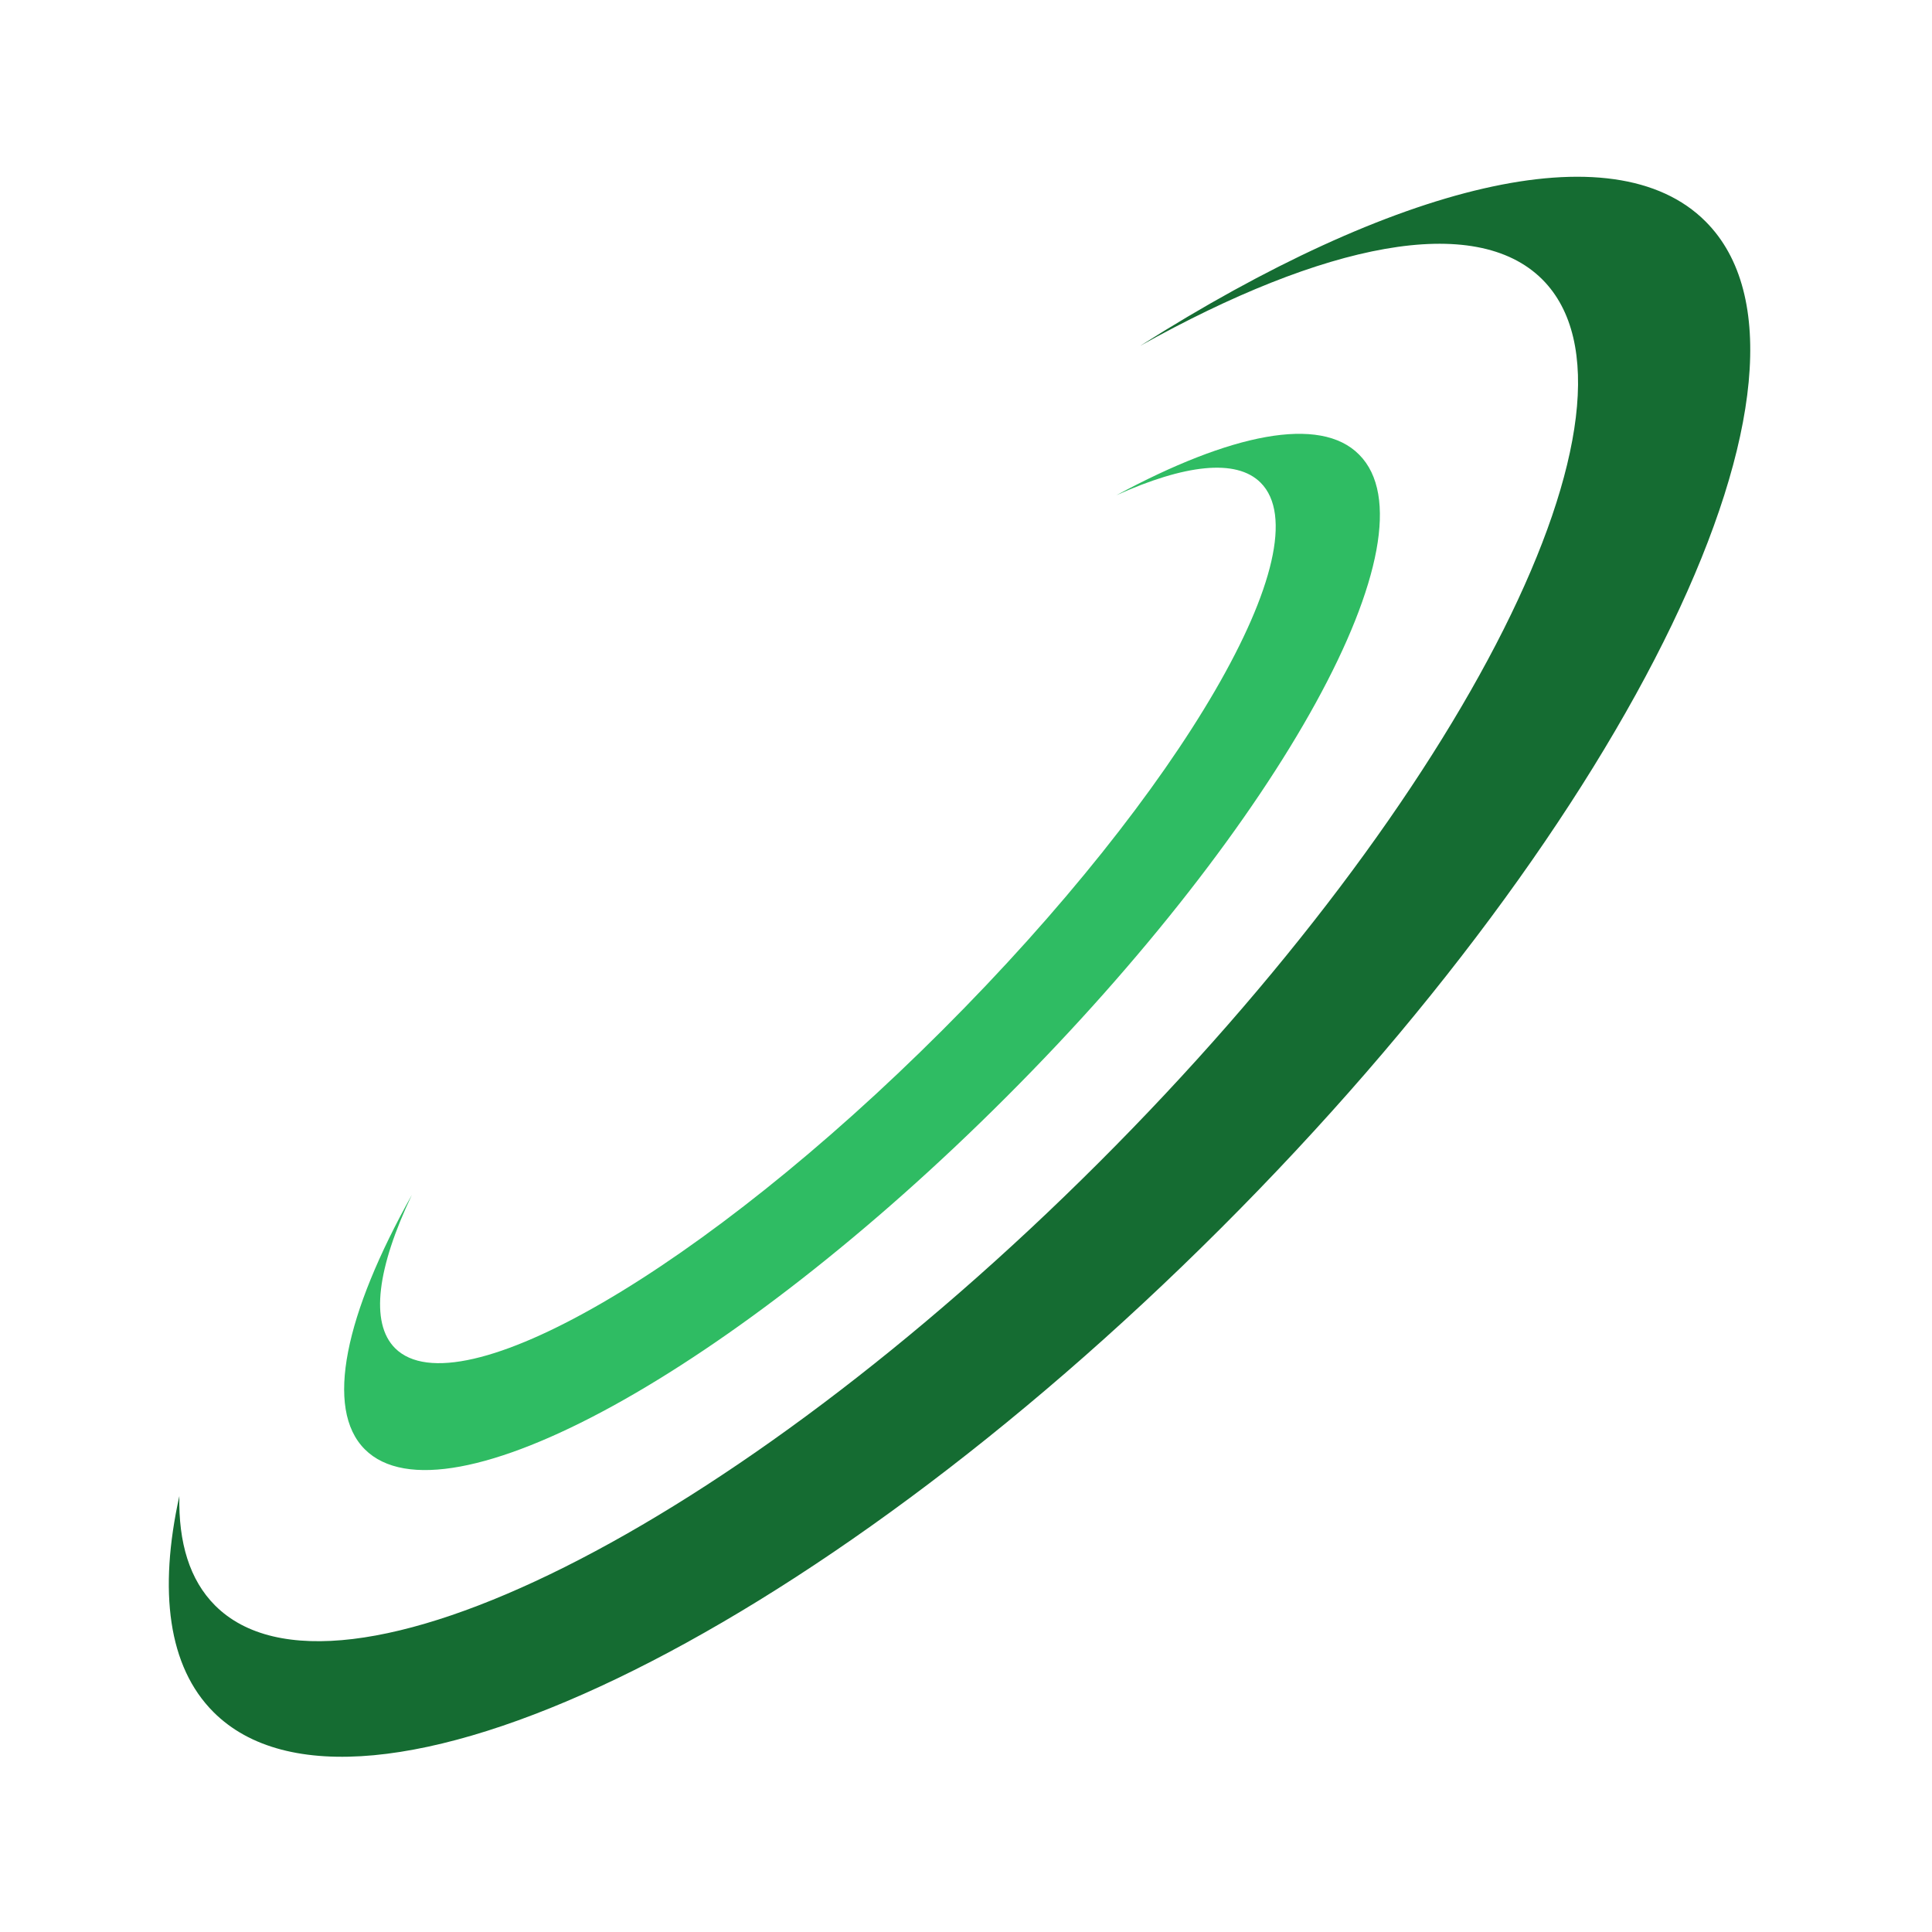 <?xml version="1.0" encoding="utf-8"?>
<!-- Generator: Adobe Illustrator 26.1.0, SVG Export Plug-In . SVG Version: 6.00 Build 0)  -->
<svg version="1.1" xmlns="http://www.w3.org/2000/svg" xmlns:xlink="http://www.w3.org/1999/xlink" x="0px" y="0px"
	 viewBox="0 0 600 600" style="enable-background:new 0 0 600 600;" xml:space="preserve">
<style type="text/css">
	.st0{display:none;}
	.st1{display:inline;}
	.st2{fill:#156C32;}
	.st3{fill:#2FBC63;}
	.st4{display:inline;fill:#2FBC63;}
	.st5{display:inline;fill:#156C32;}
</style>
<g id="TAMP_x2F_SMA" class="st0">
	<g class="st1">
		<path class="st2" d="M507,166.5L507,166.5L299.7,45.3L92.5,166.5l0,0l-16.4,9.6v253.7l223.6,125.9l223.6-125.9V176.1L507,166.5z
			 M299.7,66.5l189.1,110.6L401.8,228l-17.9,10.5l-84.2-49.2l-84.2,49.2l-105-61.4L299.7,66.5z M220.6,346.1v-89.4l79.1-46.2
			l79.1,46.2v89.4l-79.1,44.5L220.6,346.1z M94.4,188.8l107.9,63.1v104.9l88.2,49.7v123L94.4,419V188.8z M505.1,419L308.9,529.5
			v-123l88.2-49.7V251.9l107.9-63.1V419z"/>
		<path class="st3" d="M383.9,238.5L383.9,238.5l-84.2-49.2l-84.2,49.2l0,0l-13.2,7.7v110.6l88.2,49.7v0.3l0.5,0l8.6,4.9l9.2-5.2h0
			l88.2-49.7V246.2L383.9,238.5z M299.7,210.5l66,38.6l-66,38.6l-10.2-6l-55.8-32.6L299.7,210.5z M220.6,346.1v-83.5l69.9,40.9v82
			L220.6,346.1z M378.8,346.1l-69.9,39.4v-82l69.9-40.9V346.1z"/>
		<rect x="290.1" y="164.9" class="st3" width="19.3" height="19.3"/>
		<rect x="290.1" y="135.1" class="st3" width="19.3" height="19.3"/>
		<rect x="290.1" y="105.3" class="st3" width="19.3" height="19.3"/>
		<rect x="290.1" y="75.5" class="st3" width="19.3" height="19.3"/>
		
			<rect x="401.3" y="356.8" transform="matrix(0.5 -0.866 0.866 0.5 -111.802 539.328)" class="st3" width="19.3" height="19.3"/>
		
			<rect x="427.1" y="371.7" transform="matrix(0.5 -0.866 0.866 0.5 -111.806 569.06)" class="st3" width="19.3" height="19.3"/>
		
			<rect x="452.9" y="386.6" transform="matrix(0.5 -0.866 0.866 0.5 -111.773 598.898)" class="st3" width="19.3" height="19.3"/>
		
			<rect x="478.7" y="401.5" transform="matrix(0.5 -0.866 0.866 0.5 -111.728 628.773)" class="st3" width="19.3" height="19.3"/>
		
			<rect x="179.6" y="357.5" transform="matrix(0.89 -0.457 0.457 0.89 -146.761 126.956)" class="st3" width="19.3" height="19.3"/>
		
			<rect x="153.1" y="371.1" transform="matrix(0.89 -0.457 0.457 0.89 -155.9 116.355)" class="st3" width="19.3" height="19.3"/>
		
			<rect x="126.6" y="384.7" transform="matrix(0.89 -0.457 0.457 0.89 -165.039 105.753)" class="st3" width="19.3" height="19.3"/>
		
			<rect x="100.1" y="398.3" transform="matrix(0.89 -0.457 0.457 0.89 -174.178 95.152)" class="st3" width="19.3" height="19.3"/>
	</g>
</g>
<g id="workplace_retirement" class="st0">
	<path class="st4" d="M453.6,369.1c-9.8,7.3-16.4,11.4-16.4,11.4c-7.9,4.4-16.3,8.6-25.1,12.5c0.6-2.3,0.4-4.9-1-7.1
		c-2.6-4.3-8.2-5.7-12.5-3.1c-9.8,5.9-19.7,10.3-29.6,13.8l-20.8-24.8c-2.5-3-6.2-4.7-10-4.7c-3.9,0.1-7.4,1.9-9.9,5.1l-21.8,28.2
		c-20.7-11.6-47.1-9.2-68.6-4.6c0.5-1.9,0.8-3.9,0.8-6c0-12.6-10.2-22.8-22.8-22.8c-12.6,0-22.8,10.2-22.8,22.8
		c0,1.2,0.2,2.4,0.4,3.6c-7.8-3.4-15.4-7.1-23-11c0,0-13.2-9.9-26.1-22.6c0,0,1.3,45.8,0.1,6.4c25.5,24.9,81.4,69.1,156.8,69.1
		c60.7,0,120.3-37,151.4-60C450.2,408.2,453.6,369.1,453.6,369.1 M338.7,388.7c2.5,2.9,6.8,8.2,11.3,13.5c-8.8,2.1-17.2,3.4-25,4.2
		C330.6,399.2,336.1,392.1,338.7,388.7"/>
	<path class="st5" d="M453.4,369.3c-2.8,32.9-8.4,65.6-18.6,96c-1.1-13.9-4.1-29.8-11.3-38.5c0,0,5.9,26.9-0.5,49.2
		c-4.7-11.4-11.7-24.5-20.4-29.9c0,0,12.4,20.7,13,40.7c-30.8,5.2-55.7,16.1-55.7,23.8h152c-9.1-7.6-14.1-18.3-33-23.6
		c10.6-16.5,30.6-27.7,30.6-27.7c-10.2,0.4-22.8,8.3-32.5,15.9c5.4-22.6,23.9-43,23.9-43c-13.8,5.2-27.3,24.5-35.2,37.8
		c9.9-39.6,12.3-79.9,12-119.5c-0.8-34.7-3.7-69.2-10.3-103.2c4.5-1.7,8.2-4.8,10.8-8.8c4,2.5,8.1,5,12.2,7.7
		c32.7,20.6,59.8,35.6,60.4,35.5c-0.1,1-5.3-34.6-44.9-60.2c-6.5-4.2-13.5-7.4-20.5-9.9c0.1,0,0.3-0.1,0.5-0.1
		c33.9-5.6,72.9-4.5,72.6-5.4c0,1.2-31.1-20-72.6-15.6c13.2-12.9,25.8-25.3,37.1-32.8c11.9-8.5,22.8-9.4,22.9-9.4
		c0.4,0.3-9.8-6.9-27.7-4.4c-17.4,2.1-39.1,12.3-55.6,28.6c-2.4,2.4-4.5,4.8-6.6,7.2c-8.5-16.7-20.9-30.8-32.9-38.7
		c-14.3-9.8-25.8-9.7-25.5-10c-0.1,0.2,7.7,7.6,14,20.5c5.2,10.2,10,23.6,15.4,37.9c-47.2-16-93.1-0.4-92.1-0.3
		c0.5-0.1,32.7,11.1,68.1,24.5c-20.6,10.2-35.8,27.9-43.5,42.2c-7.8,14.6-9.1,25.3-9.4,25.1c0.3-0.8,33.1-24.3,67-39.5
		c4.2-1.8,7.7-3.6,10.8-5.3c-1.3,1.9-2.6,4.2-4,6.7c-14.8,29.4-3.7,62.1-3.6,61.3c0.1-0.6,19.4-23.9,31.7-47.5
		c0.1-0.2,0.2-0.4,0.3-0.5c3.4,31.2,3.8,62.9,2.4,94c-0.2,4.4-0.5,8.7-0.9,13.1"/>
	<path class="st5" d="M145.1,353.8c-0.6-46.6,7-94.6,18.7-140.4c1,0.1,2,0.2,3,0.2c8.3,0,15.6-4.5,19.5-11.2
		c21.7,21.6,42,44.7,42,45.3c0.6,0.7-2.5-34.2-27-59.7c6,3,12.3,6.4,18.6,9.9c28,15.4,51,28.5,51.6,28.6c0.2,1.3-2-31.7-38.3-52.6
		c-10.8-6-22.7-9.1-33.7-10c5.1-1.3,10.6-2.7,16.3-4.1c31.5-9,66.3-6.1,68.7-5.8c-1-0.5-7.6-7-20.1-12.1
		c-13.2-5.8-33.9-9.4-53.9-4.6c-3.2,0.8-6.2,1.8-9.1,2.8c17.4-27.9,32.2-58.2,32.5-58.6c0.7-0.4-38.7,11-61,45.2
		c-2.1,3.2-4,6.4-5.6,9.5c-4.2-7.7-10.3-15.5-19.5-22.3c-22.2-16.3-48.6-14.1-64.2-10.1c-16.3,4.1-25.4,10.3-25.5,10
		c-0.7,1,45,7.8,70.1,27.1c1.8,1.3,3.6,2.6,5.3,4c-10.1-3-21.3-4.4-32.4-3.3c-45.1,5.2-62.8,35-63.6,35.9c0.7,0.3,31.2-1.4,66.4-4.8
		c9.9-1,19.6-1.7,28.6-1.7c-13.3,9.5-23.7,22-29.6,33.1c-7,12.8-7.5,22.6-7.6,22.4c0-1.6,24-14,50.2-27.9c1.2,3.3,3.2,6.3,5.8,8.7
		c-28.8,87.6-45.5,186-11.8,279.1c-0.1,0-0.1,0-0.2,0c-3.8-7.7-21.9-42.7-41-50.2c0,0,18.2,20.7,23.3,43.4
		c-9.6-7.7-22.1-15.9-32.3-16.4c0,0,19.4,11.3,29.9,27.6c-19.1,5.5-31.4,13.4-31.4,19.5h160.8c-18.2-10-38.7-19.9-60.2-24.1
		c2.7-18,13-34.6,13-34.6c-8.8,5.2-15.9,18.3-20.8,29.6c-6.1-22.4,0.2-49.2,0.2-49.2c-7.8,9.1-10.9,26.3-12.1,40.8
		c-15.4-35.1-22.4-73.4-23.5-112.8"/>
</g>
<g id="group_retirement" class="st0">
	<g class="st1">
		<path class="st3" d="M199.2,360.6c5.4,0,10.6-1,15.4-2.9c-0.6-3.8-1-7.7-1-11.6c0-21.9,10.2-41.3,25.8-53.5
			c-7.4-15.4-22.6-26-40.2-26c-24.8,0-44.9,21-44.9,47C154.3,339.5,174.4,360.6,199.2,360.6"/>
		<path class="st3" d="M217,396.8h13.2c-4.6-7.1-8.1-14.9-10.3-23.3c-6.3,2.2-13.1,3.5-20.2,3.5c-17.5,0-33.3-7.4-44.5-19.3h-18.7
			c-10.9,0-19.7,8.9-19.7,19.9v92.6h31.6v-63.5c0-2.2,1.8-4,4-4c2.2,0,4,1.8,4,4v63.5H183v-39.1C183,412.2,198.3,396.8,217,396.8"/>
		<path class="st2" d="M301,78.4c-5.1,0-10.2,0.2-15.3,0.6c-0.3,0-0.7,0-1,0.1c-4.8,0.4-9.6,1-14.4,1.7c-0.5,0.1-1,0.1-1.6,0.2
			c-4.6,0.7-9.1,1.6-13.6,2.6c-0.6,0.1-1.2,0.3-1.9,0.4c-4.4,1.1-8.8,2.3-13.1,3.6c-0.7,0.2-1.3,0.4-2,0.6
			c-4.2,1.4-8.4,2.9-12.6,4.5c-0.7,0.3-1.3,0.5-2,0.8c-4.1,1.7-8.2,3.5-12.1,5.4c-0.6,0.3-1.2,0.6-1.8,0.9c-4,2-7.9,4-11.7,6.3
			c-0.5,0.3-1,0.6-1.6,0.9c-3.9,2.3-7.7,4.7-11.4,7.2c-0.4,0.3-0.8,0.6-1.2,0.8c-1.6,1.1-3.1,2.2-4.7,3.3c0.1,0,0.1,0,0.2,0
			c-30.7,22.4-55.1,53-69.9,88.7c8.2-4.4,21.5-7.3,36.5-7.3c16.5,0,30.9,3.5,38.7,8.7c7.8-5.2,22.2-8.7,38.7-8.7
			c16.5,0,30.9,3.5,38.7,8.7c7.8-5.2,22.2-8.7,38.7-8.7c16.5,0,30.9,3.5,38.8,8.7c7.8-5.2,22.2-8.7,38.7-8.7
			c16.5,0,30.9,3.5,38.7,8.7c2.7-1.8,6.2-3.4,10.3-4.7c1.7-0.5,3.4-1,5.2-1.5c0.2,0,0.3-0.1,0.5-0.1c2-0.5,4.1-0.8,6.3-1.2
			c0.6-0.1,1.2-0.2,1.9-0.3c1.7-0.2,3.4-0.4,5.2-0.6c0.7-0.1,1.4-0.1,2.1-0.2c2.4-0.2,4.8-0.3,7.3-0.3c15,0,28.3,2.9,36.5,7.3
			C461.1,131.5,387.3,78.4,301,78.4"/>
		<path class="st3" d="M308.8,66l-1.4-15.4c0-2.3-1.5-4.2-3.3-4.2H298c-1.8,0-3.3,1.9-3.3,4.2L293.2,66c2.6-0.1,5.2-0.1,7.7-0.1
			C303.6,65.9,306.2,65.9,308.8,66"/>
		<path class="st3" d="M305.8,286v-66.6c-1.7-0.1-3.4-0.1-5.2-0.1c-1.7,0-3.5,0-5.2,0.1v65.7c-35.3,0-63.8,28.9-63.8,64.5
			c0,35.6,28.6,64.5,63.8,64.5c35.2,0,63.8-28.9,63.8-64.5C359.3,317.5,336.1,291,305.8,286"/>
		<path class="st3" d="M454.4,357.6h-18.7c-11.2,11.9-26.9,19.3-44.5,19.3c-7.1,0-13.9-1.2-20.2-3.5c-2.2,8.4-5.7,16.2-10.3,23.3
			h13.2c18.7,0,34,15.4,34,34.3v39.1h26.5v-63.5c0-2.2,1.8-4,4-4c2.2,0,4,1.8,4,4v63.5H474v-92.6C474,366.5,465.2,357.6,454.4,357.6
			"/>
		<path class="st3" d="M370.6,411.7h-22.3c-13.3,14.2-32.1,23-52.9,23c-20.9,0-39.6-8.9-52.9-23h-22.3c-13,0-23.4,10.6-23.4,23.6
			v110.3h37.6v-75.7c0-2.6,2.1-4.8,4.8-4.8c2.6,0,4.8,2.2,4.8,4.8v75.7h102.9v-75.7c0-2.6,2.1-4.8,4.8-4.8c2.6,0,4.8,2.2,4.8,4.8
			v75.7h37.7V435.3C394.1,422.3,383.6,411.7,370.6,411.7"/>
		<path class="st3" d="M385.3,267c-0.7,0.1-1.3,0.3-2,0.4c-1.4,0.2-2.7,0.5-4,0.9c-0.8,0.2-1.5,0.5-2.3,0.8
			c-1.2,0.4-2.3,0.8-3.5,1.3c-0.8,0.3-1.5,0.7-2.3,1.1c-1.1,0.5-2.1,1.1-3.1,1.7c-0.7,0.4-1.4,0.9-2.1,1.4c-1,0.7-1.9,1.4-2.9,2.1
			c-0.6,0.5-1.3,1-1.9,1.6c-0.9,0.8-1.8,1.7-2.6,2.6c-0.5,0.6-1.1,1.1-1.6,1.7c-0.9,1-1.6,2-2.4,3.1c-0.4,0.6-0.9,1.1-1.2,1.7
			c-0.1,0.2-0.2,0.3-0.3,0.5c0,0,0,0,0.1,0c-1,1.5-1.9,3-2.7,4.7c16,12.1,26.4,31.6,26.4,53.5c0,4-0.4,7.9-1,11.7
			c4.9,1.8,10.3,2.8,15.8,2.8c24.4,0,44.4-19.4,45.9-44c0,0,0,0,0,0c0.1-1,0.1-2,0.1-3.1c0-26-20.6-47-46.1-47
			C389.5,266.6,387.4,266.7,385.3,267"/>
	</g>
</g>
<g id="va" class="st0">
	<g class="st1">
		<path class="st2" d="M554.5,510.7c0.1-0.3,0.2-0.6,0.2-0.9c0.1-0.3,0.1-0.6,0.1-0.9c0-0.3,0-0.6,0-0.9c0-0.3,0-0.6,0-0.9
			c0-0.3-0.1-0.6-0.1-0.9c-0.1-0.3-0.1-0.6-0.2-0.9c-0.1-0.3-0.2-0.6-0.3-0.9c-0.1-0.3-0.3-0.6-0.4-0.9c-0.1-0.1-0.1-0.3-0.2-0.4
			c-0.1-0.1-0.2-0.2-0.2-0.3c-0.2-0.3-0.4-0.6-0.6-0.8c-0.2-0.2-0.4-0.5-0.6-0.7c-0.2-0.2-0.4-0.4-0.7-0.6c-0.3-0.2-0.5-0.4-0.8-0.6
			c-0.1-0.1-0.2-0.2-0.3-0.2l-71.2-43.1c-4.6-2.8-10.5-1.3-13.2,3.3c-2.8,4.6-1.3,10.5,3.3,13.2l41.6,25.2H108V92.6l25.2,41.6
			c1.8,3,5,4.7,8.3,4.7c1.7,0,3.4-0.4,5-1.4c4.6-2.8,6-8.7,3.3-13.2L106.6,53c-0.1-0.1-0.2-0.2-0.2-0.3c-0.2-0.3-0.4-0.6-0.6-0.8
			c-0.2-0.2-0.4-0.5-0.6-0.7c-0.2-0.2-0.4-0.4-0.7-0.6c-0.3-0.2-0.5-0.4-0.8-0.6c-0.1-0.1-0.2-0.2-0.3-0.2c-0.1-0.1-0.3-0.1-0.4-0.2
			c-0.3-0.2-0.6-0.3-0.9-0.4c-0.3-0.1-0.6-0.2-0.9-0.3c-0.3-0.1-0.6-0.2-0.9-0.2c-0.3-0.1-0.6-0.1-1-0.1c-0.3,0-0.6,0-0.9,0
			c-0.3,0-0.6,0-1,0c-0.3,0-0.6,0.1-0.9,0.1c-0.3,0.1-0.6,0.1-1,0.2c-0.3,0.1-0.5,0.2-0.8,0.3c-0.3,0.1-0.7,0.3-1,0.5
			c-0.1,0.1-0.3,0.1-0.4,0.2c-0.1,0.1-0.2,0.1-0.3,0.2c-0.3,0.2-0.6,0.4-0.9,0.7c-0.2,0.2-0.5,0.4-0.7,0.6c-0.2,0.2-0.4,0.5-0.6,0.7
			c-0.2,0.3-0.4,0.5-0.6,0.8c-0.1,0.1-0.2,0.2-0.2,0.3l-43.1,71.2c-2.8,4.6-1.3,10.5,3.3,13.2c1.6,0.9,3.3,1.4,5,1.4
			c3.3,0,6.4-1.7,8.3-4.7l25.2-41.6v415.3c0,5.3,4.3,9.6,9.6,9.6h412.3l-41.6,25.2c-4.6,2.8-6,8.7-3.3,13.2c1.8,3,5,4.7,8.3,4.7
			c1.7,0,3.4-0.4,5-1.4l71.2-43.1c0.6-0.4,1.1-0.8,1.6-1.2c0.1-0.1,0.1-0.2,0.2-0.2c0.5-0.5,0.9-1,1.3-1.6c0.1-0.1,0.1-0.1,0.2-0.2
			c0.1-0.1,0.1-0.3,0.2-0.4c0.2-0.3,0.3-0.6,0.4-0.9C554.3,511.2,554.4,510.9,554.5,510.7"/>
		<path class="st3" d="M446.8,173c-20.3,0-36.8,16.5-36.8,36.8c0,7.5,2.3,14.5,6.1,20.3v0l-54,60.8c-4.2-1.6-8.7-2.6-13.4-2.6
			c-8.4,0-16.1,2.8-22.3,7.6l-24-13.7c0,0,0,0,0,0l0,0l0,0c0.8-3,1.3-6.2,1.3-9.5c0-20.3-16.5-36.8-36.8-36.8S230,252.4,230,272.7
			c0,8,2.6,15.4,6.9,21.4l0,0v0L196,344.2c-4.5-2-9.5-3.2-14.8-3.2c-20.3,0-36.8,16.5-36.8,36.8c0,20.3,16.5,36.8,36.8,36.8
			c14.5,0,27-8.4,33-20.6c2.4-4.9,3.8-10.4,3.8-16.3c0-8-2.6-15.4-6.9-21.4l0,0c0,0-0.1-0.1-0.1-0.1l5.9-7.2l34.9-42.8
			c4.6,2,9.6,3.2,15,3.2c10.1,0,19.2-4.1,25.9-10.6l0,0l0,0c0,0,0,0,0,0l21.9,12.5c-1.7,4.3-2.7,8.9-2.7,13.8
			c0,20.3,16.5,36.8,36.8,36.8c20.3,0,36.8-16.5,36.8-36.8c0-8-2.6-15.4-6.9-21.4l0,0l0,0c-0.3-0.4-0.7-0.8-1-1.2l53-59.7l0,0
			c4.9,2.4,10.4,3.8,16.2,3.8c20.3,0,36.8-16.5,36.8-36.8S467.1,173,446.8,173z M181.2,395.4c-9.7,0-17.5-7.9-17.5-17.5
			c0-9.7,7.9-17.5,17.5-17.5c0.6,0,1.1,0.1,1.7,0.2l0,0c4.1,0.4,7.8,2.3,10.6,5c2,2,3.5,4.4,4.4,7.1l0,0v0c0,0,0,0,0,0
			c0.5,1.7,0.9,3.4,0.9,5.2C198.8,387.6,190.9,395.4,181.2,395.4z M274.6,288.4c-2.3,1.2-5,1.9-7.8,1.9c-0.6,0-1.2-0.1-1.7-0.2l0,0
			l0,0c-7.1-0.7-12.9-5.6-15-12.2l0,0l0,0c-0.5-1.6-0.9-3.4-0.9-5.2c0-9.7,7.9-17.5,17.5-17.5c9.3,0,16.9,7.3,17.4,16.5l0,0l0,0
			c0,0.3,0.1,0.7,0.1,1C284.4,279.6,280.3,285.5,274.6,288.4z M348.7,342.7c-9.7,0-17.5-7.9-17.5-17.5c0-9.7,7.9-17.5,17.5-17.5
			c0.6,0,1.1,0.1,1.7,0.2l0,0c7.1,0.7,12.9,5.6,15,12.2l0,0c0.5,1.7,0.9,3.4,0.9,5.2C366.2,334.9,358.4,342.7,348.7,342.7z
			 M446.8,227.4c-0.8,0-1.6-0.1-2.4-0.2l0,0c-7-1-12.7-6-14.5-12.7l0,0c-0.4-1.5-0.7-3-0.7-4.6c0-9.7,7.9-17.5,17.5-17.5
			c9.7,0,17.5,7.9,17.5,17.5C464.4,219.6,456.5,227.4,446.8,227.4z"/>
	</g>
</g>
<g id="principled_investing" class="st0">
	<g class="st1">
		<g>
			<path class="st2" d="M299.7,145.3c-105.9,0-192.1,86.2-192.1,192.1s86.2,192.1,192.1,192.1s192.1-86.2,192.1-192.1
				S405.7,145.3,299.7,145.3 M299.7,541.5c-112.6,0-204.1-91.6-204.1-204.1s91.6-204.1,204.1-204.1c112.6,0,204.1,91.6,204.1,204.1
				S412.3,541.5,299.7,541.5"/>
			<path class="st3" d="M381.9,57.2c-22.4-5-52-7.8-83.4-7.8s-61,2.8-83.4,7.8c-18.3,4.1-42.6,11.6-42.6,29.4s24.3,25.3,42.6,29.4
				c22.4,5,52,7.8,83.4,7.8s61-2.8,83.4-7.8c18.3-4.1,42.6-11.6,42.6-29.4S400.2,61.2,381.9,57.2z M398.3,86.5
				c-4.1,2-12,4.9-25.6,7.6c-14.4,2.9-39.1,6.4-74.3,6.4c-35.2,0-59.8-3.5-74.3-6.3c-13.6-2.7-21.5-5.6-25.6-7.6
				c4.1-2,12-4.9,25.6-7.6c14.4-2.9,39.1-6.4,74.3-6.4c35.2,0,59.8,3.5,74.3,6.3C386.3,81.7,394.2,84.6,398.3,86.5z"/>
		</g>
		<path class="st2" d="M257.9,185.8c-7.9,0-19.8,4.5-21.8,8.7c-0.9,1.8-2,3.8-3.1,5.8c-2.6,4.7-6.5,11.7-5.3,14.7
			c0.3,0.8,0.6,1.2,0.7,1.4c1.9-0.3,6.3-3.9,8-5.3l1.5-1.2c3.5-2.8,7.5-4.7,11.3-6.6c4.6-2.2,8.9-4.3,11.3-7.5
			c2.4-3.2,3.1-6.8,2.4-8.5c-0.1-0.3-0.5-1.1-2.7-1.4C259.5,185.9,258.7,185.8,257.9,185.8 M228.2,228.5c-1,0-1.9-0.1-2.9-0.4
			c-2.7-0.7-6.5-2.8-8.8-8.7c-3.3-8.3,1.9-17.6,6-25c1-1.8,2-3.6,2.8-5.2c5.2-10.8,25.8-16.7,36.5-15.2c5.9,0.8,10.2,3.9,12.2,8.7
			c2.5,5.9,0.9,13.8-3.9,20.3c-4.2,5.6-10.3,8.6-15.8,11.2c-3.4,1.6-6.5,3.1-8.9,5.1l-1.3,1.1C240.1,223.7,234.4,228.5,228.2,228.5
			 M379.6,438.6c-1.3,1.4-3,3.9-4.8,7.8c-3.8,8.4-4.8,16.1-4.5,19.7C374.4,461.8,379.2,445.9,379.6,438.6 M368.9,478.9
			c-3,0-5-1.2-6.3-2.2c-7-5.7-4.3-19.1-2-26.6c1.7-5.6,8.1-24,19.9-25.2c4.8-0.5,8.8,2.2,10.3,7.2c3.4,11-6.5,40.5-15.1,45
			c0,0,0,0,0,0C373.1,478.4,370.8,478.9,368.9,478.9 M315.1,491.2c-6.7,0-12.9-3.8-18.4-11.2c-9.4-12.7-8.8-29.8-8.2-46.3
			c0.3-9.3,0.7-18.1-0.9-25.2c-3.8-17.2-12.5-19.5-33.1-20.9c-26-1.9-32.7-15.4-34.3-23.3c-4.2-20.1,14-46.5,33.1-56.5
			c2-1.1,4.3-1.9,6.8-2.6c6.4-1.8,14-2.2,20.3-1.2c8.2,1.3,11.6,5.1,14.7,8.4c1.4,1.5,2.6,2.9,4.5,4.2c1.5,1.1,7.6,2.1,17.4,0
			c10.8-2.3,20.8-7.3,23.3-11.5c0.5-0.8,0.8-3.2-0.2-6.6c-1-3.4-2.8-5.7-3.8-6.1c-2.5-1.2-7.8,0.3-12.4,1.7
			c-4.6,1.4-9.4,2.7-13.9,2.5c-6.5-0.4-11.8-4.4-16.5-8c-4-3-7.7-5.9-10.6-5.5c-2.5,0.4-6,2.5-9.4,4.5c-3.7,2.2-7.5,4.5-11.6,5.7
			c-3.8,1.1-7.3,1.2-10.6,0.2c-6.4-1.9-8.4-5.6-9-8.4c-1.7-8.1,7-15.6,16.3-23.5c0.1-0.1,0.2-0.2,0.3-0.3c-4.9-1.2-9.3-3.4-11.4-7.8
			c-2.2-4.7-0.9-10.2,3.9-16.4c8-10.4,21.8-5.2,29.3-2.4c0.6,0.2,1.4,0.5,2.1,0.8c1.2-2,2-3.8,2.8-5.8c2.3-5.3,4.6-10.8,13.6-16.2
			c10.5-6.4,22.2-4.6,32.6-3c5.1,0.8,9.9,1.5,14.2,1.3c11.2-0.6,21.8-7.8,33.1-15.4c14.9-10.1,30.3-20.5,49-16.8
			c1,0.2,1.9,0.6,2.7,1.3c24.3,20.4,43.8,46.5,56.4,75.5l-11,4.8c-11.6-26.8-29.5-51-51.8-70c-13.2-1.9-25.5,6.4-38.5,15.2
			c-12.1,8.2-24.7,16.7-39.2,17.4c-5.6,0.3-11.2-0.6-16.7-1.4c-9.1-1.4-17.7-2.7-24.5,1.4c-5.7,3.5-6.9,6.2-8.8,10.7
			c-1.3,3-2.9,6.7-6.1,10.9c-3.4,4.5-8.8,2.5-14.1,0.6c-6.6-2.4-13.2-4.6-15.6-1.5c-1.7,2.2-2.2,3.5-2.3,4.1
			c1.5,1.1,6.1,1.9,13.8,2.2c2.1,0.1,4.1,1.3,5.1,3.2c1,1.9,1,4.2-0.1,6c-2,3.2-6.1,6.8-10.9,10.9c-3.5,3-9.5,8.1-11.6,11.2
			c1,0.3,2.2,0.2,3.8-0.2c2.6-0.8,5.8-2.7,8.8-4.5c4.4-2.6,9-5.4,13.9-6.1c7.9-1.1,14,3.7,19.5,7.8c3.5,2.7,7.1,5.4,9.9,5.6
			c2.5,0.2,6.2-1,9.8-2c6.8-2,14.5-4.3,21.2-0.9c4.4,2.2,8.1,7.2,9.9,13.5c1.8,6.1,1.5,12-0.9,16.1c-5.2,8.9-19.5,14.8-31.2,17.2
			c-7,1.5-19.7,3.2-27-2c-2.8-2-4.7-4.1-6.3-5.8c-2.5-2.8-3.7-4-7.8-4.7c-4.5-0.8-10.5-0.4-15.2,0.9c-1.6,0.4-3.1,1-4.4,1.7
			c-16.4,8.6-29.7,30.1-26.9,43.4c1.7,8.2,9.6,12.8,23.4,13.8c17.7,1.3,37.9,2.7,44,30.3c1.9,8.6,1.5,18.6,1.2,28.3
			c-0.5,14.4-1.1,29.4,5.8,38.7c3.4,4.5,6.6,6.6,9.6,6.3c13.1-1.6,28.9-38.8,35.6-54.6c2.3-5.5,4.1-9.8,5.5-12.3l1.8-3.4
			c8.2-14.9,16.6-30.2,11.1-45.8c-0.5-1-2.5-4-3.8-6.1c-5-7.9-5.8-9.2-4-12.4c0.7-1.4,2.1-2.6,3.8-3.2c2.9-1,5.3,0.3,6.9,1.1
			c0.3,0.1,0.6,0.3,0.9,0.4c1.9-0.1,3.7-0.1,5.4-0.1c3.8,0,8,0,9-1.1c0.2-0.3,1.5-1.9,1.1-8.5c-0.1-2.8-1-6.2-1.8-9.2
			c-1.5-5.8-2.9-11.2,1.9-14.2c5.2-3.2,10.6,1.5,15,5.2c4.4,3.8,8.6,9.9,13,16.4c6.2,9.1,14,20.5,20.6,21.5
			c4.3,0.6,13.5-7.2,18.9-12c2.7-2.4,5.3-4.6,7.6-6.2c6.2-4.3,9.9-9.7,14.2-15.9c3.6-5.2,7.2-10.5,12.7-15.8l8.3,8.7
			c-4.6,4.4-7.7,9-11.1,13.9c-4.5,6.6-9.2,13.4-17.2,19c-1.7,1.2-4.1,3.2-6.6,5.4c-8.3,7.3-18.8,16.2-28.6,14.8
			c-11.8-1.8-20.8-15-28.8-26.6c-2.3-3.3-4.5-6.5-6.5-9.2c0.2,1.2,0.3,2.4,0.4,3.6c0.4,8.4-0.9,13.7-4.4,17.4
			c-4.5,4.8-10.9,4.8-17.7,4.8h-0.2c1.4,2.3,1.8,3.1,2.1,3.8c7.6,20.9-2.7,39.6-11.7,56.1l-1.8,3.3c-1.1,2-2.9,6.3-5,11.3
			c-12.8,30.1-26.8,59.7-45.3,61.9C316.6,491.1,315.9,491.2,315.1,491.2 M179.7,498.7c-0.6-2.7-1.3-5.3-1.9-7.9
			c-3.7-14.8-7.1-28.8,1-45.3c2.3-4.6,5.7-9.6,9.3-15c7.1-10.4,15.9-23.4,14.8-32.7c-2.8-24.2-9.1-24.4-19.5-24.9
			c-6.4-0.3-14.4-0.6-21.5-6.7c-9.7-8.3-26-22.3-28.9-39.1c-0.7-4.2-1.6-32,4-39.1c1.1-1.3,1.9-2.4,2.7-3.3
			c2.6-3.2,3.6-4.4,7.6-11.1c2.1-3.5,4.8-4.7,6.8-5.1c5.5-1.1,10.5,2.7,15.8,6.8c3.8,2.9,8.6,6.5,11.7,6.6c0.8-0.4,2.9-3.5,4.2-5.4
			c2.5-3.7,5.3-7.9,9.6-10.2c4.5-2.4,6.9-23.7,1.4-35.2c-1.1-2.2-2.2-3.8-3.4-5.3c-3.9-5.3-6.7-10.5-0.4-19.9c2.7-4,5.9-5.9,8.3-7.3
			c0.6-0.3,1.3-0.8,1.7-1.1c0-0.3-0.1-1.2-0.5-2.6c-0.5-1.8-3.6-6.2-5.7-9.1c-1.8-2.6-3.6-5.1-4.8-7.2c-32.2,22-57.3,53.8-71.2,90.1
			l-11.2-4.3c15.7-41.3,45.1-76.9,82.7-100.4c1.7-1,3.7-1.2,5.5-0.4c1.8,0.8,3.1,2.3,3.5,4.2c0.1,0.6,0.2,1.2,0.4,1.8
			c0.2,1.1,0.5,2.5,0.8,3c0.8,1.4,2.5,3.9,4.1,6.2c3.2,4.6,6.3,8.9,7.4,12.7c3.1,10.6-1.8,14.6-6.6,17.4c-1.7,1-3.3,1.9-4.4,3.7
			c-1.7,2.5-1.7,3.4-1.7,3.4c0.1,0.4,1.1,1.7,1.8,2.7c1.3,1.8,3,4.1,4.5,7.2c5.3,10.9,8.5,43.1-6.5,51c-1.6,0.9-3.5,3.7-5.2,6.3
			c-3.2,4.8-7.2,10.7-14.2,10.7h-0.1c-7.2-0.1-13.4-4.8-18.9-9c-1.7-1.3-4.1-3.1-5.7-4c-3.7,6.3-5.1,8-7.9,11.5
			c-0.7,0.9-1.5,1.9-2.5,3.1c-1.8,3.5-2.6,24.2-1.6,29.6c2.2,12.6,16.4,24.8,24.9,32c3.9,3.4,8.7,3.6,14.2,3.8
			c14.8,0.6,27.3,3.7,31,35.5c1.6,13.7-8.2,28.1-16.8,40.8c-3.4,5-6.6,9.7-8.5,13.5c-6.2,12.6-3.5,23.4-0.1,37.1
			c0.7,2.6,1.3,5.3,1.9,8.1L179.7,498.7z"/>
	</g>
</g>
<g id="small-accounts" class="st0">
	<g class="st1">
		<path class="st2" d="M451.3,391.5c-24.1-5-49.2-9.4-76.2-12.5c34.8-10.7,67.1-28,97.8-47.4c51.7-32.8,108-95.3,55.4-128.2
			c-19.4-12.2-34.6-11.8-48.2-4.1c8.6-27-1.5-49-47.4-61.4c-28.9-7.8-47.1-3-59.6,9.8c-1.6-7.3-4.3-13.9-8.1-19.7
			c-4.5-7.3-11.2-13.2-20.8-17.5c-10.5-5-26.2-7.7-43.6-7.7c-17.4,0-33.1,2.7-43.6,7.7c-9.5,4.3-16.2,10.2-20.8,17.5
			c-3.9,5.8-6.5,12.4-8.1,19.7c-12.5-12.8-30.7-17.6-59.6-9.8c-45.9,12.5-56.1,34.4-47.4,61.4c-13.5-7.7-28.7-8.1-48.2,4.1
			c-52.6,32.9,3.7,95.4,55.4,128.2c30.7,19.4,62.9,36.7,97.7,47.4c-26.9,3.1-52,7.5-76.1,12.5c-32.1,6.6-67.4,18.3-67.4,27.8
			c0,21.1,21.4,38.1,47.9,38.1c6.3,0,12.3-1,17.8-2.7c9.7,15.2,29.4,25.5,52.3,25.5c16.4,0,31.3-5.4,41.9-14.1
			c9.9,18.4,31.1,31.1,58.6,31.1c27.4,0,48.3-12.6,58-31c10.6,8.6,25.4,14,41.8,14c22.8,0,42.6-10.4,52.3-25.5
			c5.5,1.8,11.5,2.7,17.8,2.7c26.4,0,47.9-17.1,47.9-38.1C518.7,409.6,483.4,398.1,451.3,391.5z M509.4,228.8
			c39.4,25.2-11.7,71.4-48.1,95.9c-21.5,14.4-57.6,33.3-85.8,43.9c-0.1-9.1-1.8-17.8-4.8-25.9c17.5-17.9,40.9-41.3,62.1-66.2
			C456.1,249,482.9,211.8,509.4,228.8z M421.6,168.5c54,14.4,40.3,45.9,12.3,82.7c-15.5,20.3-43.5,54.8-67.8,81.7
			c-5.9-10.5-14.2-19.5-24.2-26.1c4.9-12.5,10.2-26.5,15.4-41.7C371.4,224.1,378.8,157,421.6,168.5z M366.1,369.1
			c0,36.3-29.4,65.7-65.7,65.7s-65.7-29.4-65.7-65.7c0-36.3,29.4-65.7,65.7-65.7S366.1,332.9,366.1,369.1z M301.7,130.3
			c62.3,0,63.7,42.8,51.6,93.8c-5.3,22.2-12.7,51.3-20.6,77.5c-9.7-4.7-20.6-7.3-32.1-7.3c-11,0-21.4,2.4-30.8,6.7
			c-7.6-26-14.7-54.8-19.7-76.9C238.5,173,231.4,130.3,301.7,130.3z M180.3,168.5c42.7-11.4,50.1,55.7,64.2,96.6
			c5.2,15.1,10.4,28.9,15.3,41.4c-10.1,6.6-18.5,15.5-24.4,26c-24.3-26.9-52-61.1-67.5-81.4C140,214.4,126.3,182.9,180.3,168.5z
			 M225.9,369.1c-28.2-10.5-63.9-30.1-85.2-44.5c-36.4-24.5-87.5-70.7-48.1-95.9c26.5-16.9,53.2,20.2,76.7,47.7
			c21.1,24.7,44.4,47.8,61.8,65.5C227.7,350.4,225.9,359.5,225.9,369.1z M499.7,427.4c-17,3.5-30.3,3.4-42.1,1.2
			c2.5,2.5,3.2,4.9,1.6,7c-0.1,0.1-0.1,0.2-0.2,0.3c-0.1,0.1-0.1,0.2-0.2,0.2c-0.1,0.1-0.2,0.3-0.4,0.4c-0.1,0.1-0.2,0.2-0.3,0.2
			c-0.1,0.1-0.2,0.1-0.3,0.2c-0.1,0.1-0.2,0.2-0.3,0.2c-0.1,0.1-0.2,0.1-0.3,0.2c-0.1,0.1-0.2,0.2-0.3,0.2c-0.1,0.1-0.2,0.1-0.3,0.2
			c-0.1,0.1-0.3,0.2-0.4,0.2c-0.1,0.1-0.2,0.1-0.3,0.2c-0.2,0.1-0.5,0.3-0.8,0.4c-0.1,0-0.2,0.1-0.3,0.1c-0.2,0.1-0.4,0.2-0.6,0.3
			c-0.1,0.1-0.3,0.1-0.4,0.2c-0.2,0.1-0.4,0.2-0.6,0.2c-0.1,0.1-0.3,0.1-0.4,0.2c-0.2,0.1-0.4,0.2-0.7,0.3c-0.1,0.1-0.3,0.1-0.4,0.2
			c-0.3,0.1-0.6,0.2-0.9,0.3c-0.1,0-0.2,0.1-0.3,0.1c-0.4,0.1-0.8,0.3-1.3,0.4c-0.1,0-0.2,0.1-0.3,0.1c-0.3,0.1-0.7,0.2-1.1,0.3
			c-0.2,0-0.3,0.1-0.5,0.1c-0.3,0.1-0.7,0.2-1,0.3c-0.2,0-0.3,0.1-0.5,0.1c-0.4,0.1-0.8,0.2-1.1,0.3c-0.1,0-0.3,0.1-0.4,0.1
			c-1.1,0.2-2.3,0.5-3.5,0.7c-0.1,0-0.2,0-0.3,0.1c-0.5,0.1-1,0.2-1.5,0.3c-0.2,0-0.3,0.1-0.5,0.1c-0.5,0.1-1,0.2-1.5,0.3
			c-0.2,0-0.4,0.1-0.5,0.1c-0.6,0.1-1.1,0.2-1.7,0.3c-5.2,0.8-11.4,1.5-18.5,2.1c-24.5,2.2-40.3,0.9-51.1-2.5
			c-0.3-0.1-0.7-0.2-1-0.3c-1.4,2.1-3.7,4-7.1,5.6c-0.3,0.1-0.6,0.3-0.9,0.4c-0.1,0-0.2,0.1-0.3,0.1c-0.2,0.1-0.4,0.2-0.7,0.3
			c-0.1,0-0.2,0.1-0.3,0.1c-0.2,0.1-0.5,0.2-0.7,0.3c-0.1,0-0.2,0.1-0.3,0.1c-0.7,0.3-1.4,0.5-2.2,0.8c-0.1,0-0.2,0.1-0.4,0.1
			c-0.3,0.1-0.6,0.2-0.9,0.3c-0.1,0-0.3,0.1-0.4,0.1c-0.3,0.1-0.6,0.2-0.9,0.3c-0.1,0-0.3,0.1-0.4,0.1c-0.4,0.1-0.9,0.2-1.4,0.3
			c-2.5,0.6-5.2,1.1-8.4,1.6c-9.2,1.4-22.9,2.2-38.2,2.2c-15.2,0-28.9-0.8-38.2-2.2c-3.1-0.5-5.9-1-8.3-1.6c-0.5-0.1-1-0.2-1.4-0.4
			c-0.1,0-0.2-0.1-0.3-0.1c-0.3-0.1-0.7-0.2-1-0.3c-0.1,0-0.3-0.1-0.4-0.1c-0.3-0.1-0.6-0.2-0.9-0.3c-0.1,0-0.2-0.1-0.3-0.1
			c-0.4-0.1-0.8-0.3-1.1-0.4c-0.4-0.1-0.8-0.3-1.1-0.4c-0.1,0-0.2-0.1-0.3-0.1c-0.2-0.1-0.5-0.2-0.7-0.3c-0.1,0-0.2-0.1-0.3-0.1
			c-0.2-0.1-0.5-0.2-0.7-0.3c-0.1,0-0.2-0.1-0.3-0.1c-0.3-0.1-0.6-0.3-0.9-0.4c-3.4-1.6-5.7-3.5-7.1-5.6c-10.9,3.7-26.8,5-52.1,2.8
			c-7.2-0.6-13.3-1.4-18.6-2.1c-0.5-0.1-1.1-0.2-1.6-0.2c-0.2,0-0.4-0.1-0.6-0.1c-0.5-0.1-1-0.2-1.5-0.2c-0.2,0-0.4-0.1-0.6-0.1
			c-0.5-0.1-1.1-0.2-1.6-0.3c-0.1,0-0.2,0-0.3,0c-0.6-0.1-1.2-0.2-1.8-0.4c-0.1,0-0.2,0-0.3-0.1c-0.5-0.1-0.9-0.2-1.3-0.3
			c-0.2,0-0.3-0.1-0.5-0.1c-0.4-0.1-0.7-0.2-1.1-0.3c-0.2,0-0.3-0.1-0.5-0.1c-0.4-0.1-0.7-0.2-1-0.3c-0.1,0-0.3-0.1-0.4-0.1
			c-0.5-0.1-0.9-0.3-1.4-0.4c0,0,0,0-0.1,0c-0.4-0.1-0.8-0.2-1.2-0.4c-0.1,0-0.3-0.1-0.4-0.1c-0.3-0.1-0.5-0.2-0.8-0.3
			c-0.1-0.1-0.3-0.1-0.4-0.2c-0.2-0.1-0.5-0.2-0.7-0.3c-0.1-0.1-0.3-0.1-0.4-0.2c-0.2-0.1-0.5-0.2-0.7-0.3c-0.1,0-0.2-0.1-0.3-0.1
			c-0.3-0.1-0.6-0.3-0.9-0.4c-0.1,0-0.2-0.1-0.3-0.1c-0.2-0.1-0.4-0.2-0.5-0.3c-0.1-0.1-0.2-0.1-0.3-0.2c-0.1-0.1-0.3-0.2-0.4-0.3
			c-0.1-0.1-0.2-0.1-0.3-0.2c-0.1-0.1-0.2-0.2-0.4-0.3c-0.1-0.1-0.2-0.1-0.3-0.2c-0.1-0.1-0.3-0.2-0.4-0.3c-0.1-0.1-0.2-0.2-0.3-0.3
			c-0.1-0.1-0.2-0.2-0.3-0.3c-0.1-0.1-0.1-0.1-0.2-0.2c-0.1-0.1-0.1-0.2-0.2-0.3c-0.1-0.1-0.1-0.2-0.2-0.2c-1.6-2.2-0.9-4.6,1.6-7.1
			c-11.9,2.2-25.1,2.3-42.1-1.2c-4.5-0.9-8.1-1.9-10.9-3c22.2-13.7,74.3-24.5,140.1-29.1c10.6,28.4,38,48.6,70.1,48.6
			c32,0,59.4-20.3,70-48.6c65.7,4.6,117.8,15.4,139.9,29C507.8,425.5,504.2,426.5,499.7,427.4z"/>
		<path class="st3" d="M300.4,294.4c-41.3,0-74.9,33.6-74.9,74.9c0,41.3,33.6,74.9,74.9,74.9s74.9-33.6,74.9-74.9
			C375.4,328,341.8,294.4,300.4,294.4z M300.4,429.1c-33,0-59.9-26.9-59.9-59.9c0-11.2,3.1-21.8,8.5-30.8
			c-3.9,7.2-6.1,15.4-6.1,24.2c0,28.1,22.8,50.8,50.8,50.8c28.1,0,50.8-22.8,50.8-50.8c0-28.1-22.8-50.8-50.8-50.8
			c-8.8,0-17,2.2-24.2,6.1c9-5.4,19.5-8.5,30.8-8.5c33,0,59.9,26.9,59.9,59.9C360.3,402.3,333.5,429.1,300.4,429.1z M249.3,338.3
			C249.3,338.3,249.3,338.3,249.3,338.3C249.3,338.3,249.3,338.3,249.3,338.3z M269.4,318.1C269.4,318.1,269.4,318.1,269.4,318.1
			C269.4,318.1,269.4,318.1,269.4,318.1z"/>
	</g>
</g>
<g id="ontarget">
	<g>
		<path class="st2" d="M354.1,107.4c57.1-31.9,104-41.5,124.9-20.6c37.7,37.8-23.9,160.6-137.8,274.3
			C227.4,474.8,104.5,536.3,66.8,498.6c-7.9-7.9-11.4-19.5-11.1-34c-6.5,29.5-3.5,53,10.6,67.1c44.8,44.8,184.9-22.4,312.8-150.2
			c128-127.8,195.4-267.8,150.6-312.7C501,40,432.9,57.4,354.1,107.4z"/>
		<path class="st3" d="M346.7,153.8c21.1-9.5,37.2-11.5,44.8-3.9c19.7,19.7-24.5,95.8-98.8,170c-74.2,74.2-150.3,118.4-170,98.8
			c-7.9-7.9-5.5-25.1,5.2-47.6c-20.7,37-27.2,66.4-14.6,79c24.8,24.8,114.1-24.2,199.3-109.5c85.3-85.3,134.3-174.5,109.5-199.4
			C410,128.9,382.1,134.7,346.7,153.8z"/>
	</g>
</g>
</svg>
